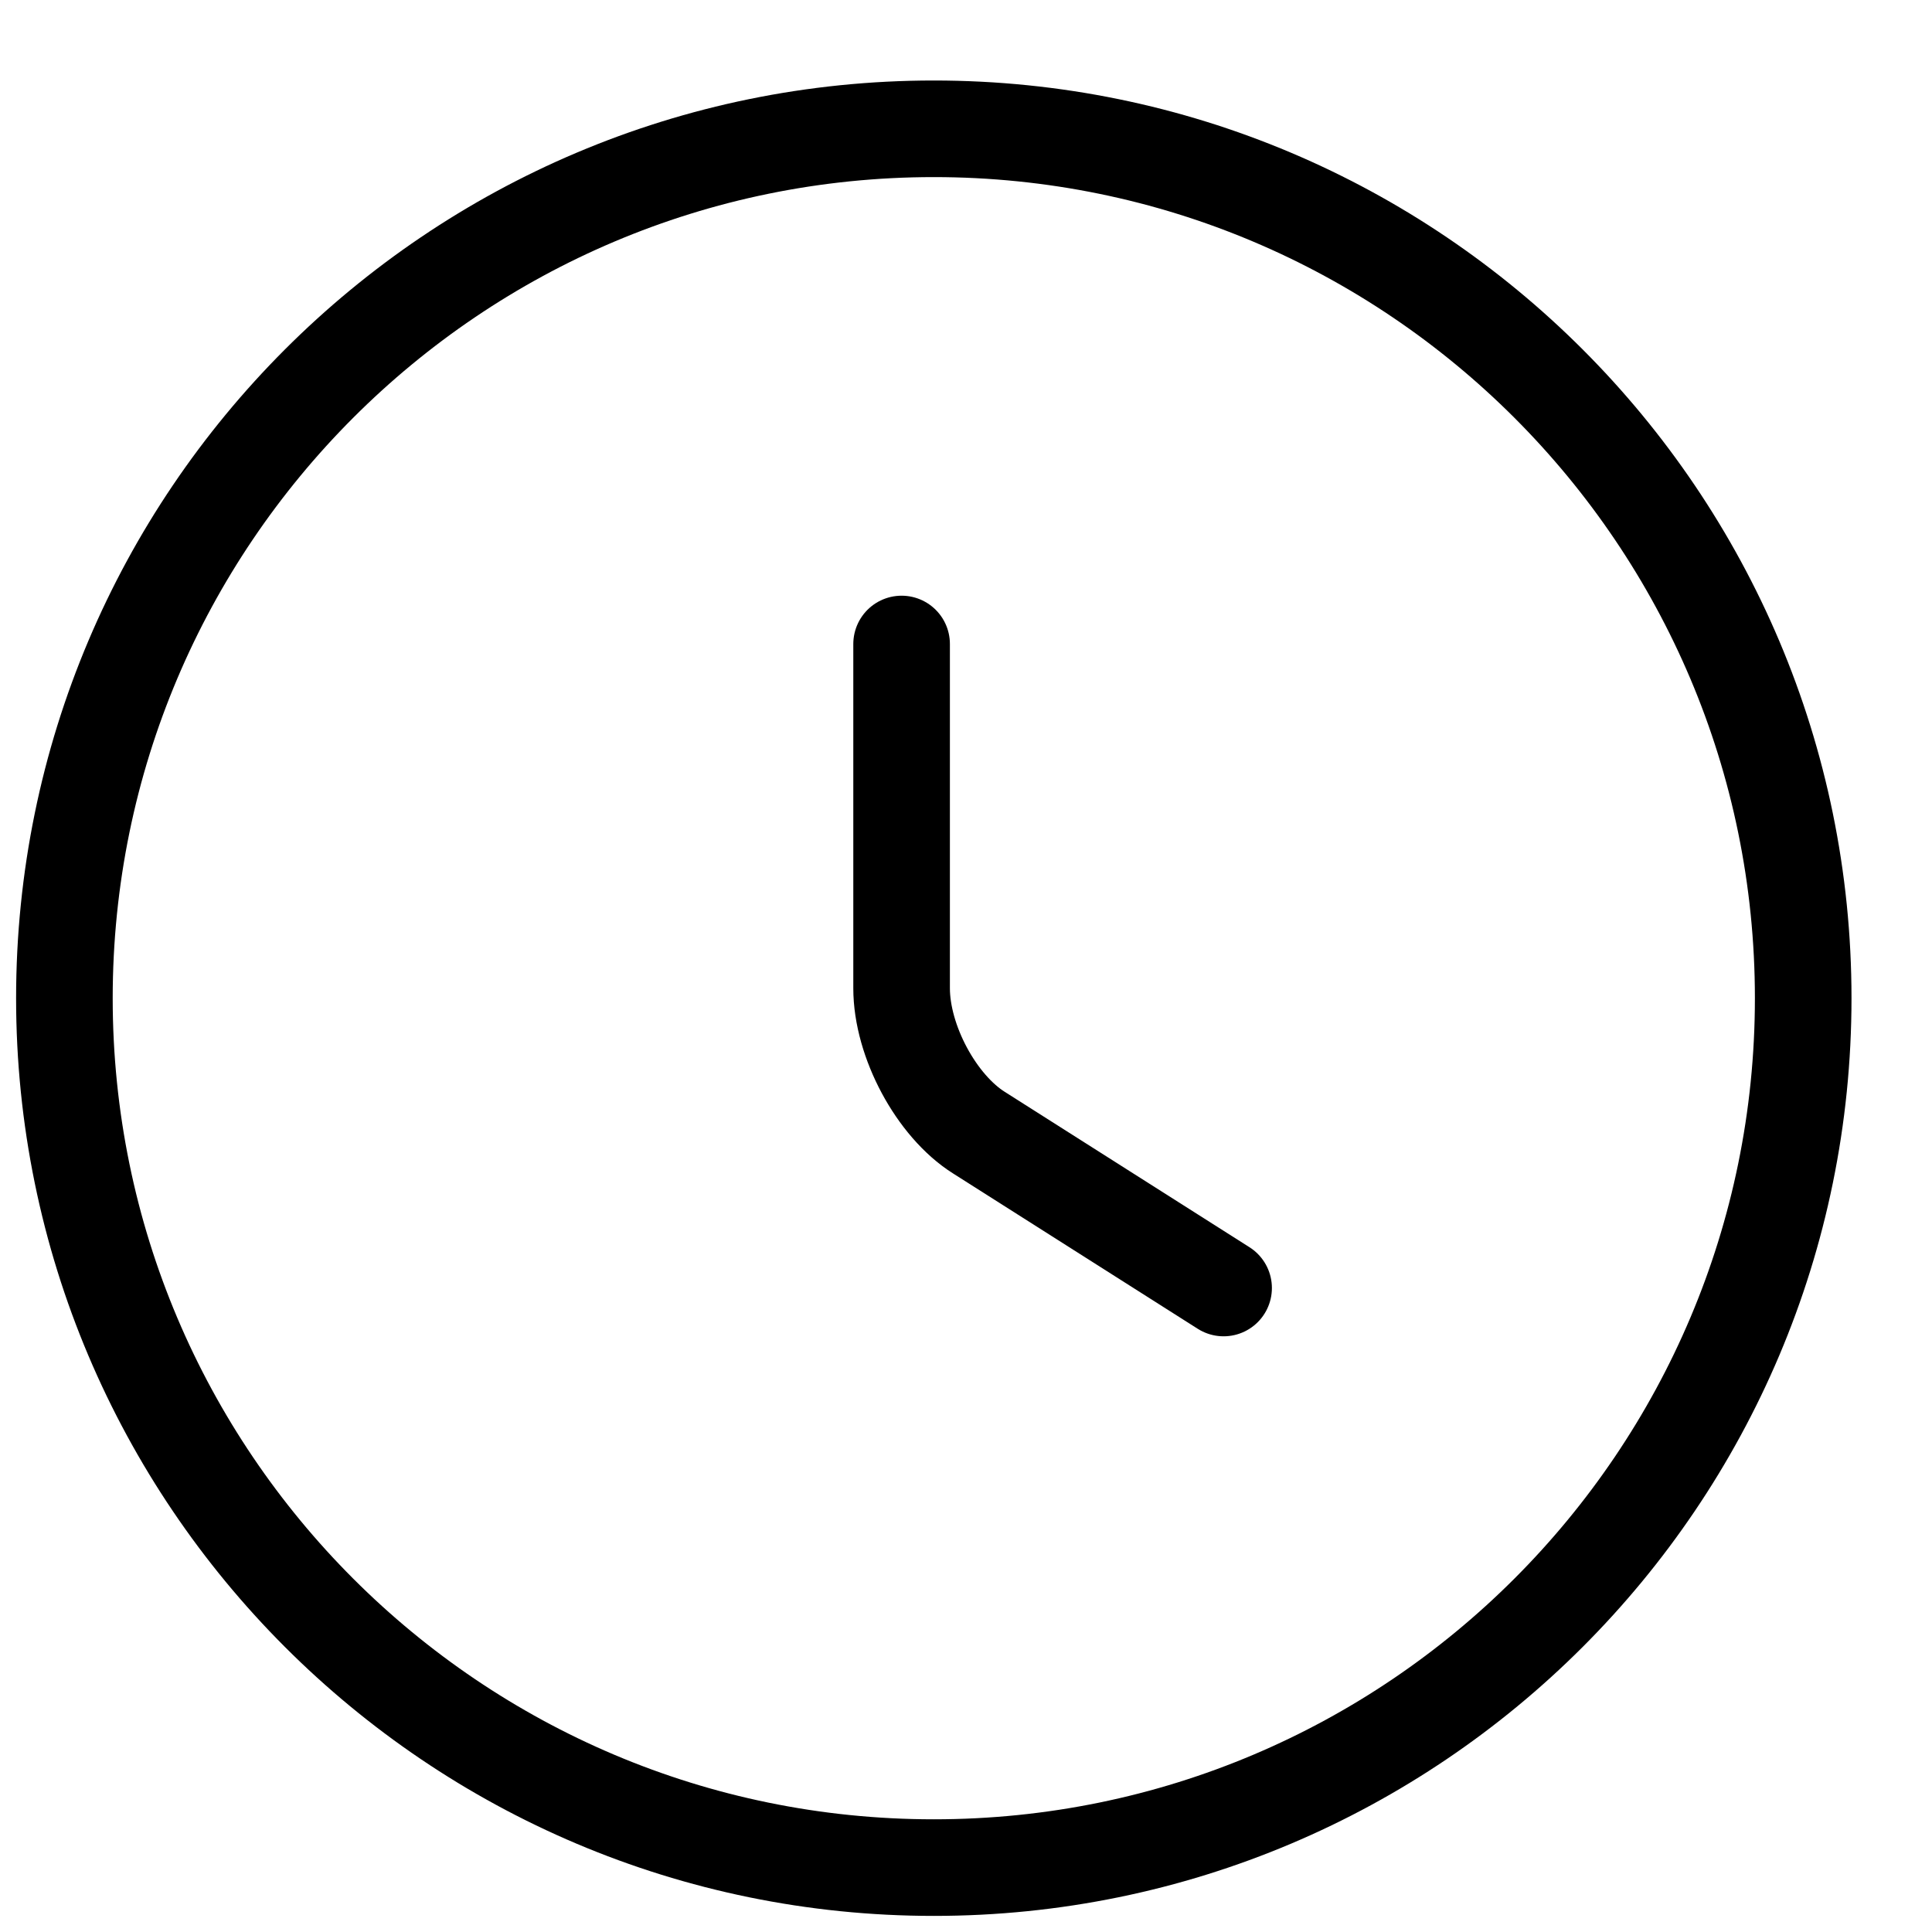 <svg width="30" height="30" viewBox="0 0 30 30" fill="none" xmlns="http://www.w3.org/2000/svg">
<path d="M28 15.5C28 22.952 21.952 29 14.5 29C7.048 29 1 22.952 1 15.5C1 8.048 7.048 2 14.5 2C21.952 2 28 8.048 28 15.5Z" stroke="black" stroke-width="1.5" stroke-linecap="round" stroke-linejoin="round"/>
<path d="M19 20L15.201 17.588C14.539 17.171 14 16.167 14 15.345V10" stroke="black" stroke-width="1.5" stroke-linecap="round" stroke-linejoin="round"/>
</svg>
